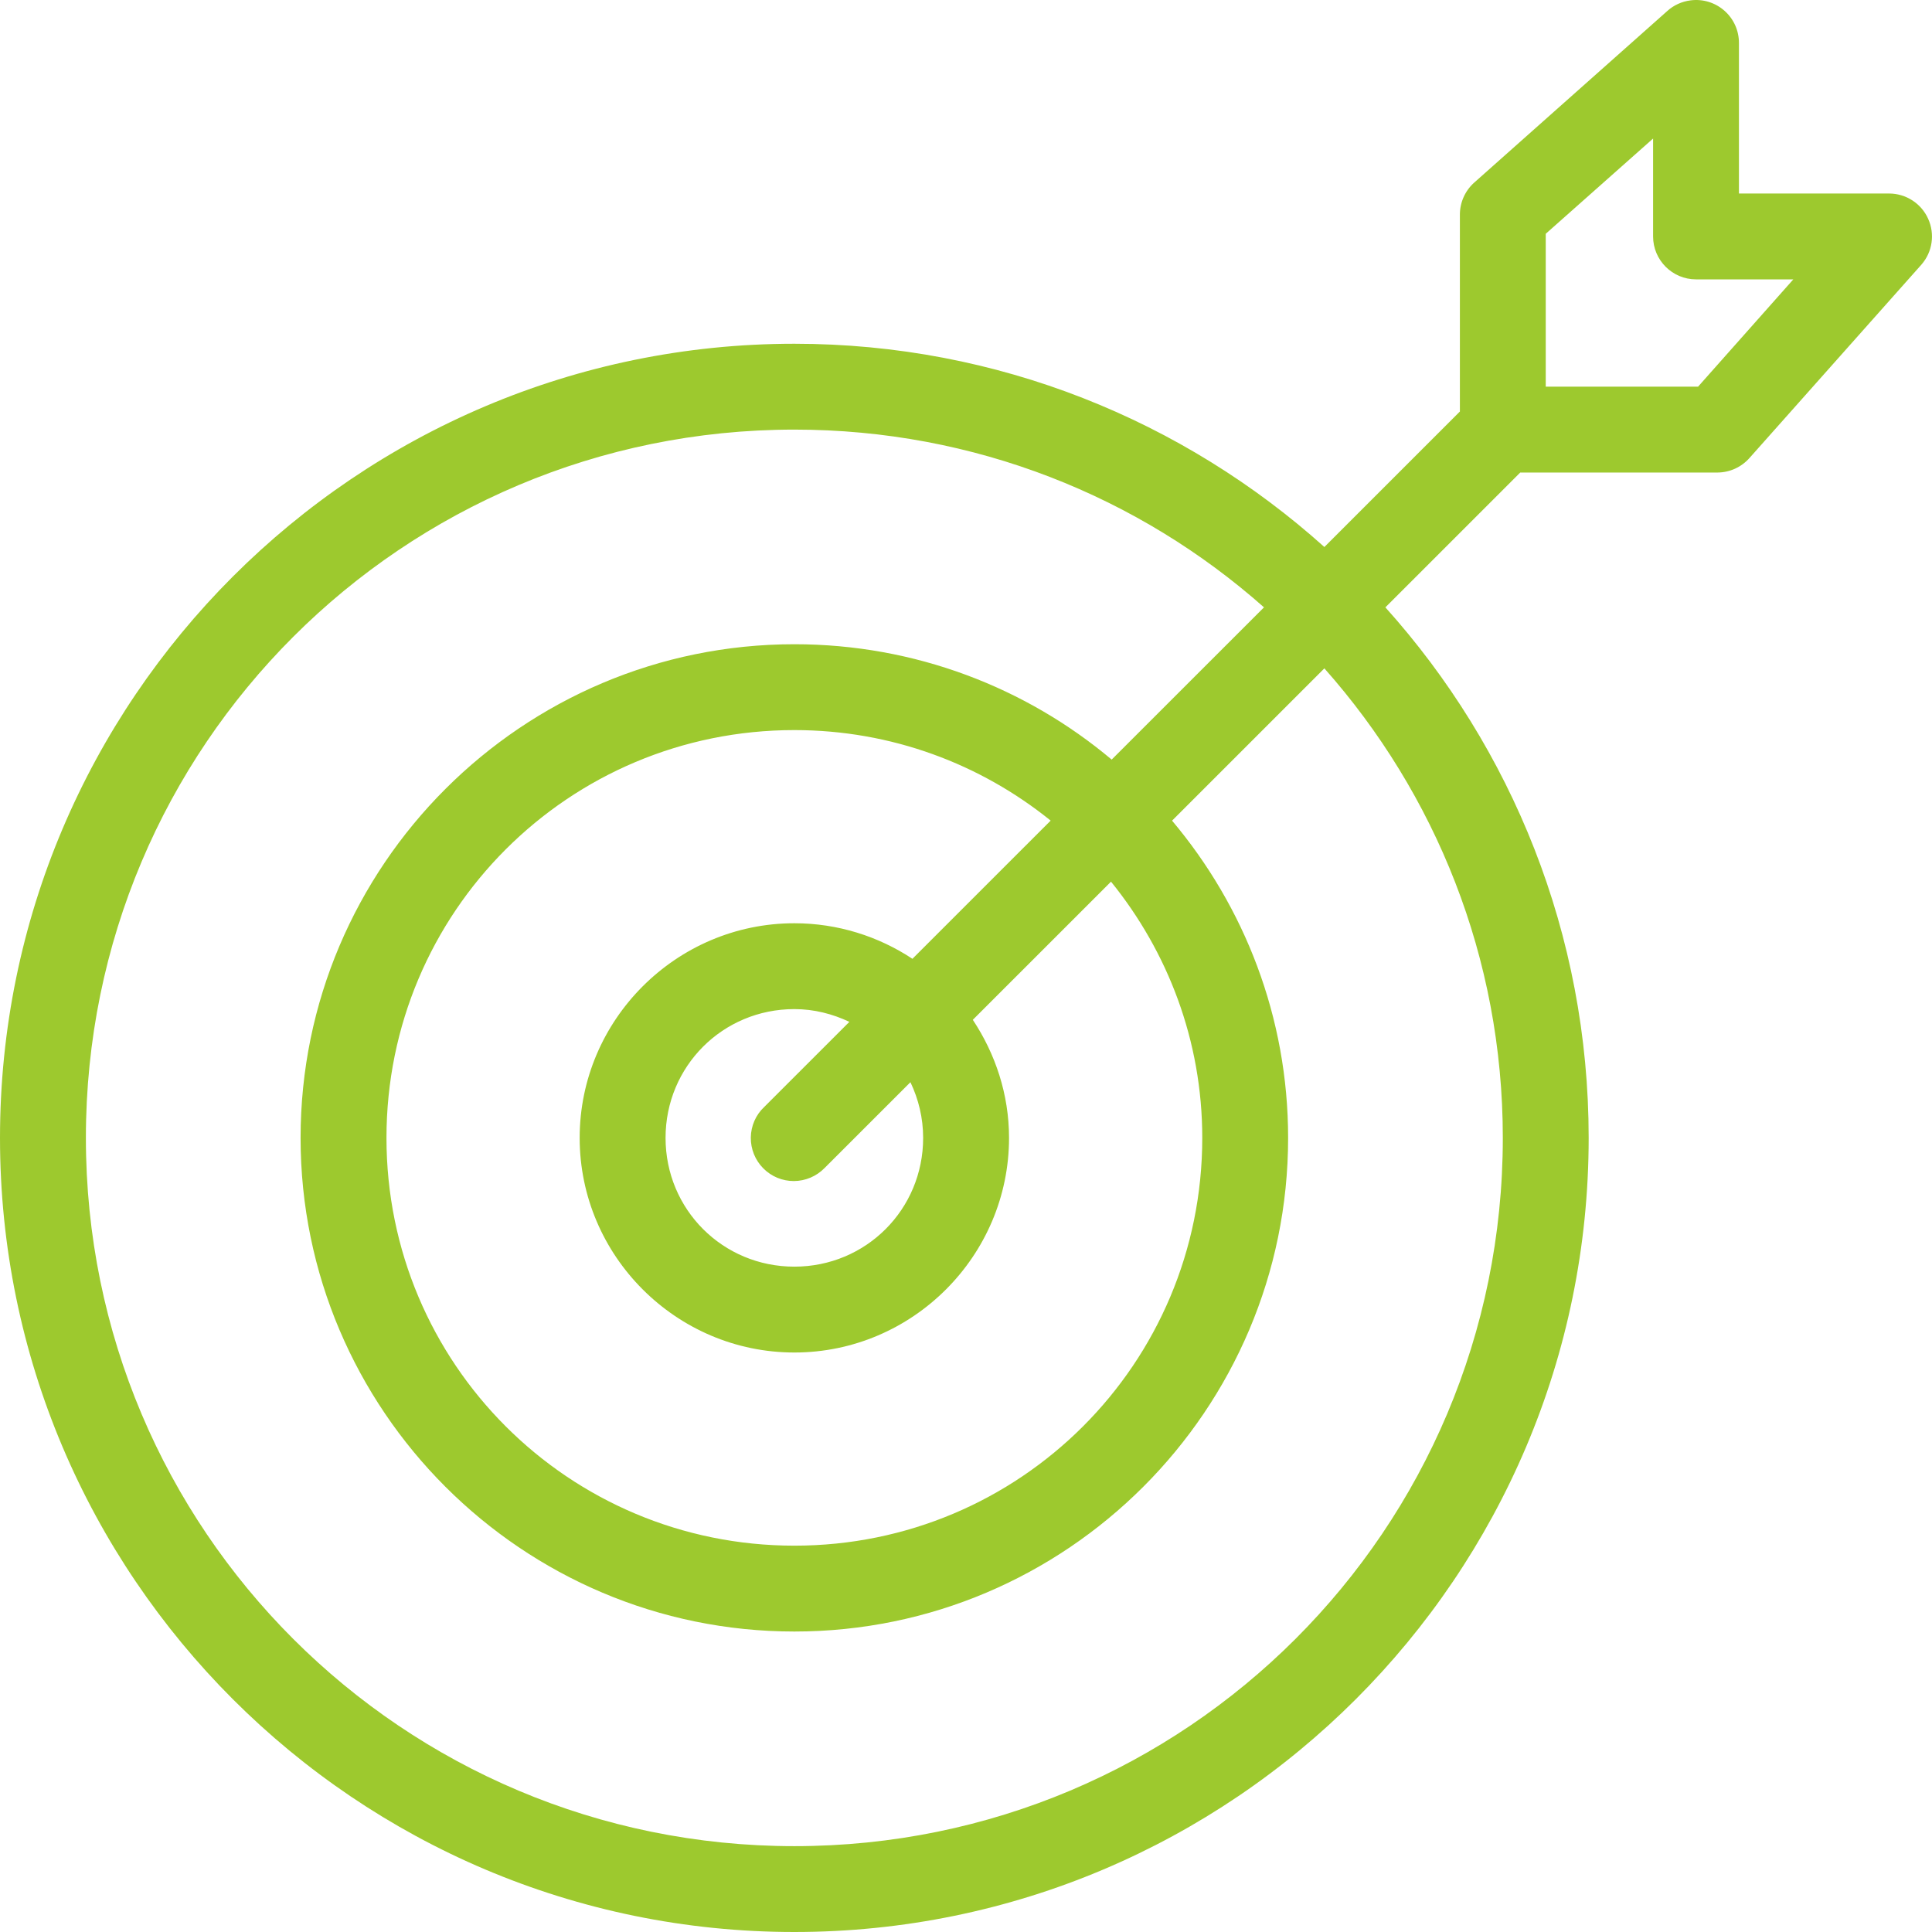 <?xml version="1.0" encoding="UTF-8"?>
<svg width="55" height="55" viewBox="0 0 55 55" fill="none" xmlns="http://www.w3.org/2000/svg">
<path d="M48.13 0.01C47.881 0.041 47.647 0.146 47.461 0.316L41.961 5.204C41.703 5.438 41.557 5.772 41.56 6.12V11.715L37.702 15.572C33.698 11.979 28.408 9.786 22.613 9.786C10.139 9.786 0 19.923 0 32.393C0 44.864 10.139 55 22.613 55C35.087 55 45.226 44.864 45.226 32.393C45.226 26.596 43.037 21.295 39.439 17.29L43.278 13.452H48.893C49.246 13.45 49.578 13.297 49.81 13.032L54.699 7.533C55.014 7.173 55.088 6.662 54.89 6.227C54.694 5.791 54.26 5.511 53.782 5.509H49.504V1.232C49.507 0.879 49.359 0.542 49.094 0.308C48.831 0.074 48.48 -0.035 48.129 0.01L48.13 0.01ZM47.06 3.944V6.731C47.06 7.404 47.607 7.953 48.282 7.953H51.052L48.34 11.008H44.004V6.655L47.06 3.944ZM22.613 12.23C27.749 12.23 32.426 14.139 35.983 17.29L31.647 21.624C29.203 19.571 26.046 18.34 22.614 18.34C14.864 18.34 8.557 24.645 8.557 32.393C8.557 40.14 14.864 46.446 22.614 46.446C30.363 46.446 36.67 40.14 36.67 32.393C36.67 28.956 35.424 25.806 33.366 23.362L37.702 19.027C40.858 22.586 42.782 27.254 42.782 32.393C42.782 43.544 33.767 52.556 22.614 52.556C11.46 52.556 2.445 43.544 2.445 32.393C2.445 21.242 11.46 12.23 22.614 12.23L22.613 12.23ZM22.613 20.784C25.383 20.784 27.918 21.753 29.91 23.361L25.975 27.295C25.011 26.658 23.85 26.283 22.614 26.283C19.252 26.283 16.502 29.032 16.502 32.393C16.502 35.753 19.252 38.503 22.614 38.503C25.975 38.503 28.725 35.753 28.725 32.393C28.725 31.154 28.336 29.999 27.694 29.032L31.628 25.099C33.242 27.092 34.226 29.622 34.226 32.393C34.226 38.818 29.041 44.002 22.614 44.002C16.187 44.002 11.002 38.818 11.002 32.393C11.002 25.968 16.187 20.784 22.614 20.784L22.613 20.784ZM22.613 28.727C23.177 28.727 23.704 28.865 24.18 29.09L21.754 31.515C21.515 31.739 21.379 32.052 21.374 32.381C21.37 32.71 21.496 33.025 21.728 33.259C21.959 33.493 22.274 33.624 22.602 33.622C22.931 33.62 23.244 33.486 23.473 33.252L25.918 30.808C26.147 31.288 26.28 31.823 26.28 32.393C26.28 34.431 24.652 36.059 22.613 36.059C20.575 36.059 18.947 34.431 18.947 32.393C18.947 30.355 20.575 28.727 22.613 28.727L22.613 28.727Z" fill="#9DC92E"/>
</svg>
